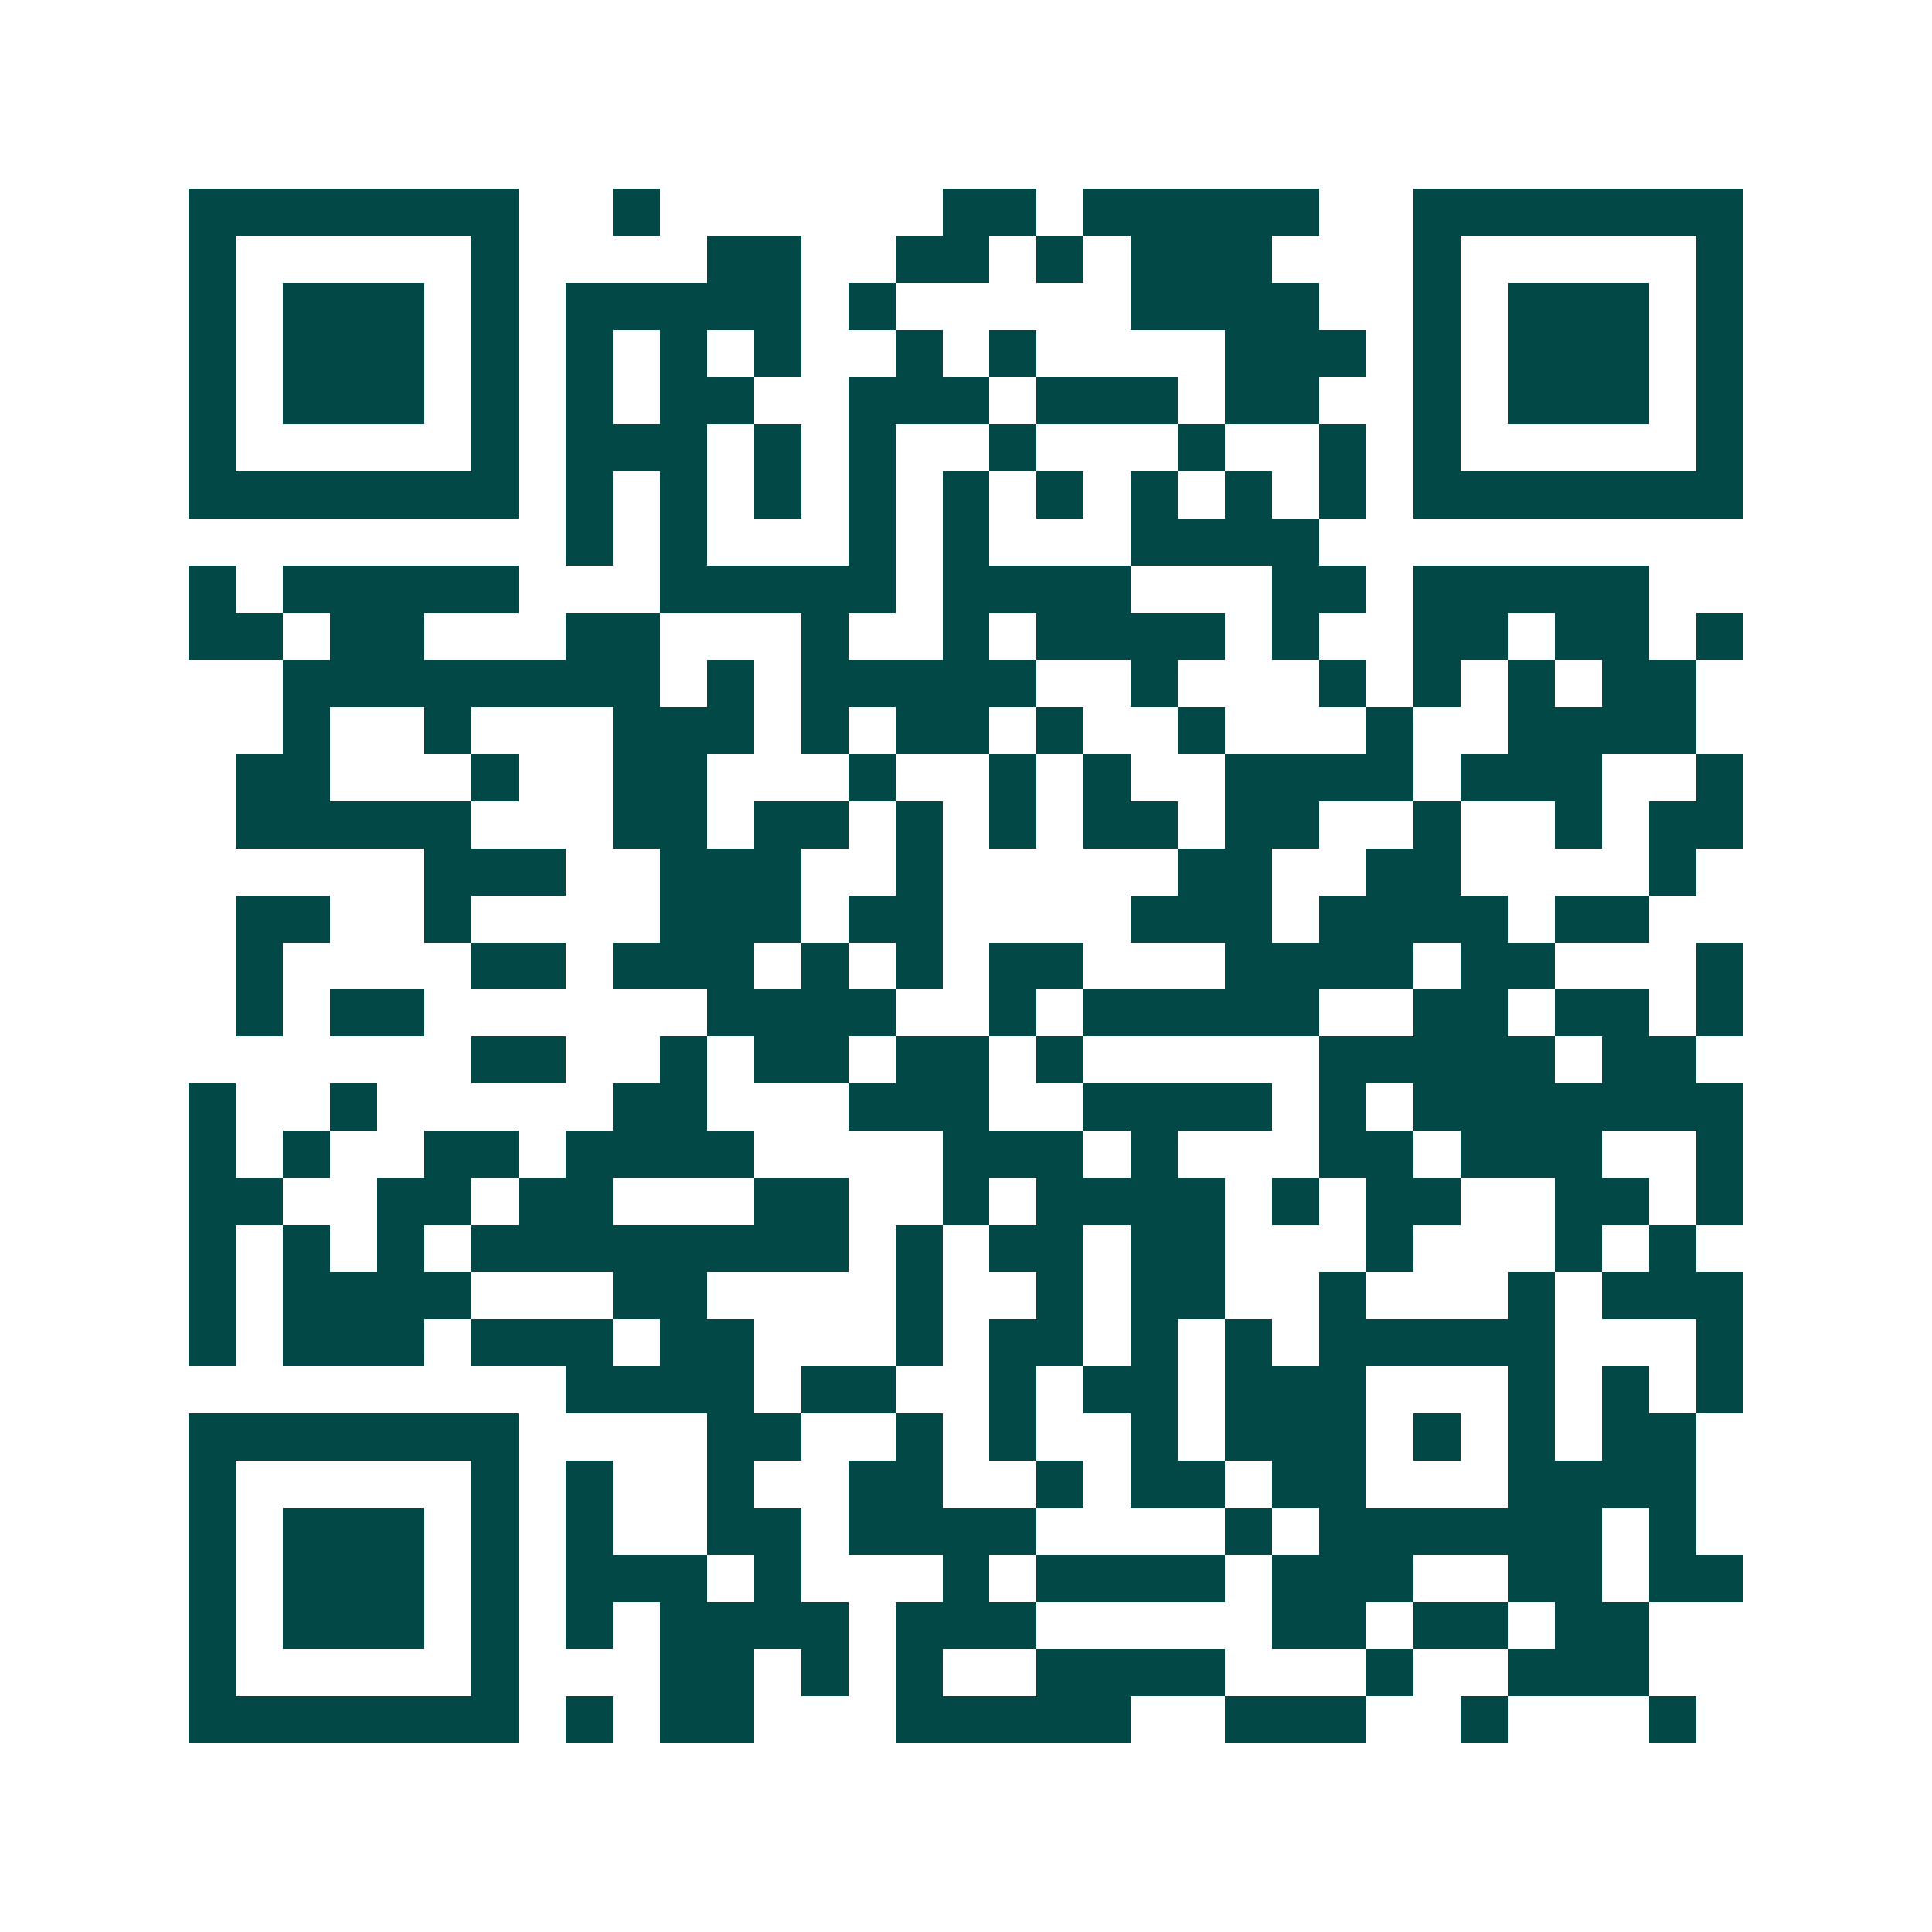 <svg xmlns="http://www.w3.org/2000/svg" width="200" height="200" viewBox="0 0 41 41" shape-rendering="crispEdges"><path fill="#ffffff" d="M0 0h41v41H0z"/><path stroke="#014847" d="M4 4.5h7m2 0h1m6 0h2m1 0h5m2 0h7M4 5.5h1m5 0h1m4 0h2m2 0h2m1 0h1m1 0h3m3 0h1m5 0h1M4 6.5h1m1 0h3m1 0h1m1 0h5m1 0h1m5 0h4m2 0h1m1 0h3m1 0h1M4 7.5h1m1 0h3m1 0h1m1 0h1m1 0h1m1 0h1m2 0h1m1 0h1m4 0h3m1 0h1m1 0h3m1 0h1M4 8.5h1m1 0h3m1 0h1m1 0h1m1 0h2m2 0h3m1 0h3m1 0h2m2 0h1m1 0h3m1 0h1M4 9.5h1m5 0h1m1 0h3m1 0h1m1 0h1m2 0h1m3 0h1m2 0h1m1 0h1m5 0h1M4 10.5h7m1 0h1m1 0h1m1 0h1m1 0h1m1 0h1m1 0h1m1 0h1m1 0h1m1 0h1m1 0h7M12 11.5h1m1 0h1m3 0h1m1 0h1m3 0h4M4 12.5h1m1 0h5m3 0h5m1 0h4m3 0h2m1 0h5M4 13.5h2m1 0h2m3 0h2m3 0h1m2 0h1m1 0h4m1 0h1m2 0h2m1 0h2m1 0h1M6 14.5h8m1 0h1m1 0h5m2 0h1m3 0h1m1 0h1m1 0h1m1 0h2M6 15.5h1m2 0h1m3 0h3m1 0h1m1 0h2m1 0h1m2 0h1m3 0h1m2 0h4M5 16.5h2m3 0h1m2 0h2m3 0h1m2 0h1m1 0h1m2 0h4m1 0h3m2 0h1M5 17.5h5m3 0h2m1 0h2m1 0h1m1 0h1m1 0h2m1 0h2m2 0h1m2 0h1m1 0h2M9 18.5h3m2 0h3m2 0h1m5 0h2m2 0h2m4 0h1M5 19.5h2m2 0h1m4 0h3m1 0h2m4 0h3m1 0h4m1 0h2M5 20.5h1m4 0h2m1 0h3m1 0h1m1 0h1m1 0h2m3 0h4m1 0h2m3 0h1M5 21.5h1m1 0h2m6 0h4m2 0h1m1 0h5m2 0h2m1 0h2m1 0h1M10 22.5h2m2 0h1m1 0h2m1 0h2m1 0h1m5 0h5m1 0h2M4 23.5h1m2 0h1m5 0h2m3 0h3m2 0h4m1 0h1m1 0h7M4 24.5h1m1 0h1m2 0h2m1 0h4m4 0h3m1 0h1m3 0h2m1 0h3m2 0h1M4 25.5h2m2 0h2m1 0h2m3 0h2m2 0h1m1 0h4m1 0h1m1 0h2m2 0h2m1 0h1M4 26.5h1m1 0h1m1 0h1m1 0h8m1 0h1m1 0h2m1 0h2m3 0h1m3 0h1m1 0h1M4 27.5h1m1 0h4m3 0h2m4 0h1m2 0h1m1 0h2m2 0h1m3 0h1m1 0h3M4 28.5h1m1 0h3m1 0h3m1 0h2m3 0h1m1 0h2m1 0h1m1 0h1m1 0h5m3 0h1M12 29.5h4m1 0h2m2 0h1m1 0h2m1 0h3m3 0h1m1 0h1m1 0h1M4 30.5h7m4 0h2m2 0h1m1 0h1m2 0h1m1 0h3m1 0h1m1 0h1m1 0h2M4 31.5h1m5 0h1m1 0h1m2 0h1m2 0h2m2 0h1m1 0h2m1 0h2m3 0h4M4 32.5h1m1 0h3m1 0h1m1 0h1m2 0h2m1 0h4m4 0h1m1 0h6m1 0h1M4 33.5h1m1 0h3m1 0h1m1 0h3m1 0h1m3 0h1m1 0h4m1 0h3m2 0h2m1 0h2M4 34.5h1m1 0h3m1 0h1m1 0h1m1 0h4m1 0h3m5 0h2m1 0h2m1 0h2M4 35.5h1m5 0h1m3 0h2m1 0h1m1 0h1m2 0h4m3 0h1m2 0h3M4 36.5h7m1 0h1m1 0h2m3 0h5m2 0h3m2 0h1m3 0h1"/></svg>
